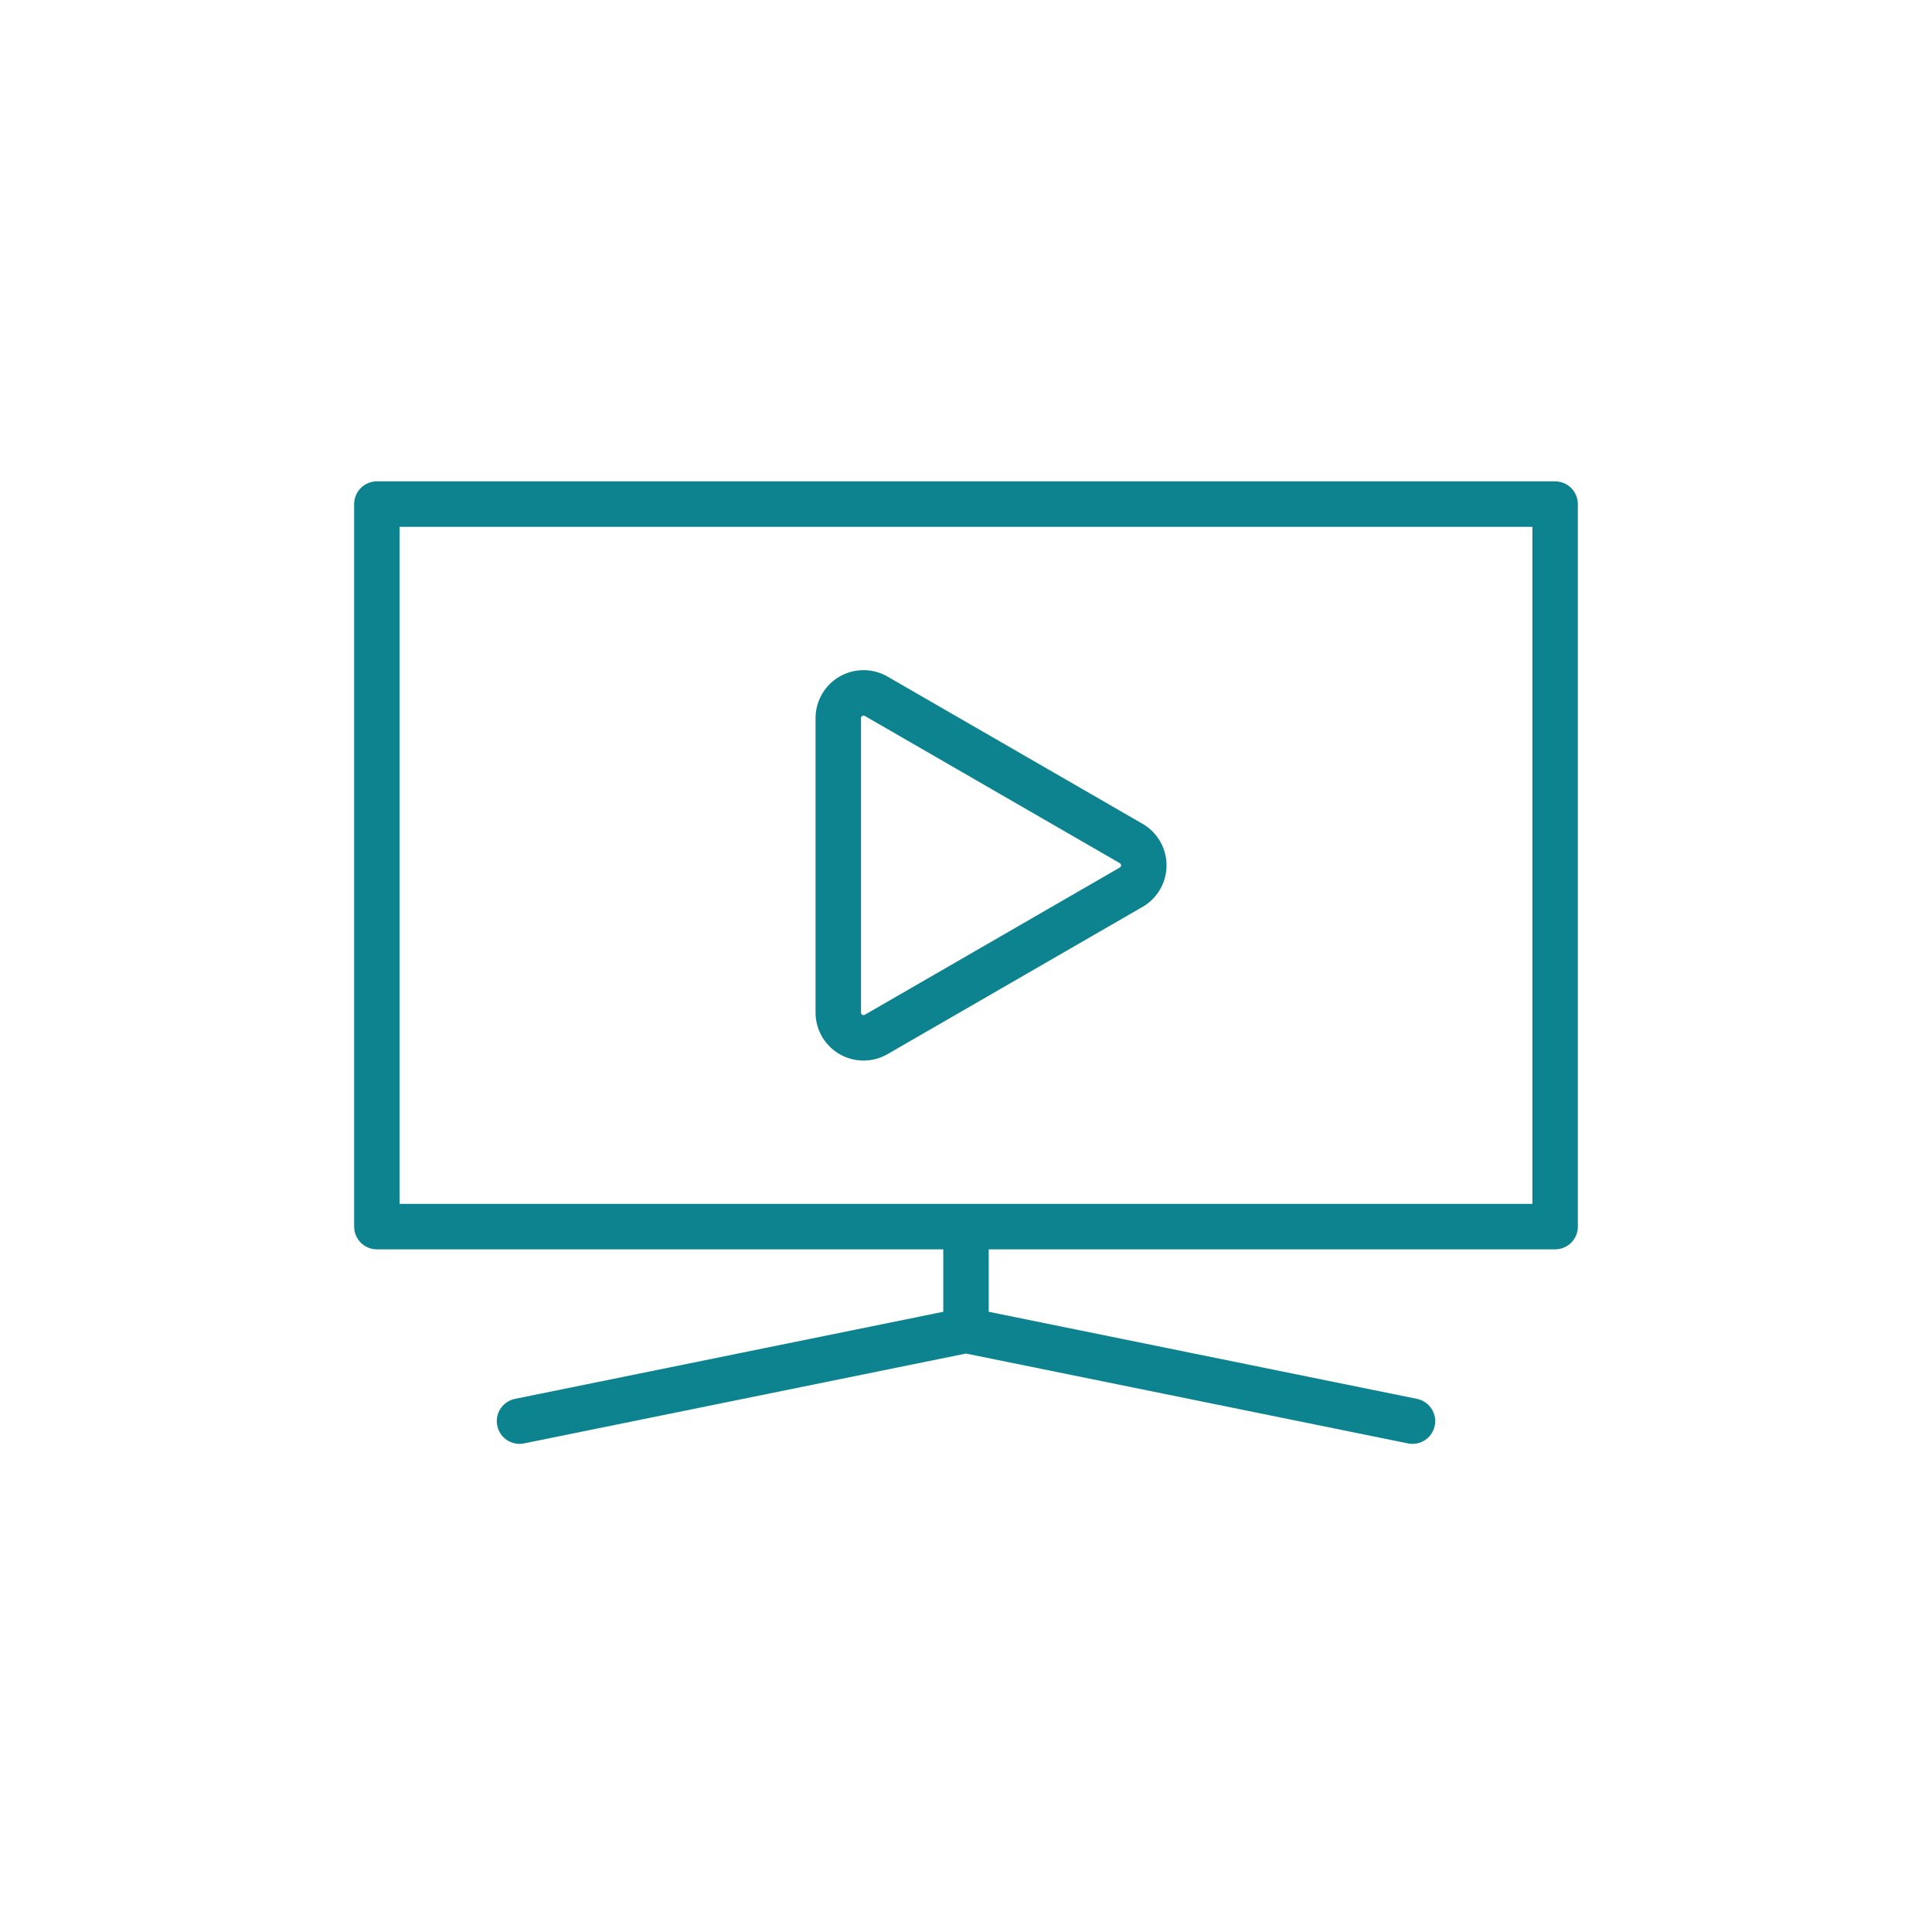 <svg xmlns="http://www.w3.org/2000/svg" xmlns:xlink="http://www.w3.org/1999/xlink" width="170" height="170" viewBox="0 0 170 170">
  <defs>
    <clipPath id="clip-path">
      <rect id="Rectangle_316" data-name="Rectangle 316" width="170" height="170" transform="translate(1184 900)" fill="#fff" stroke="#0d8390" stroke-width="1"/>
    </clipPath>
  </defs>
  <g id="Mask_Group_77" data-name="Mask Group 77" transform="translate(-1184 -900)" clip-path="url(#clip-path)">
    <g id="icons-16" transform="translate(1192.159 901.248)">
      <rect id="Rectangle_317" data-name="Rectangle 317" width="103.677" height="63.576" transform="translate(25.002 43.108)" fill="none" stroke="#0d8390" stroke-linecap="round" stroke-linejoin="round" stroke-width="4"/>
      <line id="Line_101" data-name="Line 101" y1="8.64" transform="translate(76.841 107.172)" fill="none" stroke="#0d8390" stroke-linecap="round" stroke-linejoin="round" stroke-width="4"/>
      <path id="Path_350" data-name="Path 350" d="M44.777,165.634l39.286-7.988,39.286,7.988" transform="translate(-7.223 -41.834)" fill="none" stroke="#0d8390" stroke-linecap="round" stroke-linejoin="round" stroke-width="4"/>
      <path id="Path_351" data-name="Path 351" d="M114.731,86.38,92.3,99.332a2.224,2.224,0,0,1-3.336-1.926V71.5A2.224,2.224,0,0,1,92.3,69.576l22.434,12.952a2.224,2.224,0,0,1,0,3.852Z" transform="translate(-23.361 -9.558)" fill="none" stroke="#0d8390" stroke-linecap="round" stroke-linejoin="round" stroke-width="4"/>
    </g>
  </g>
</svg>
